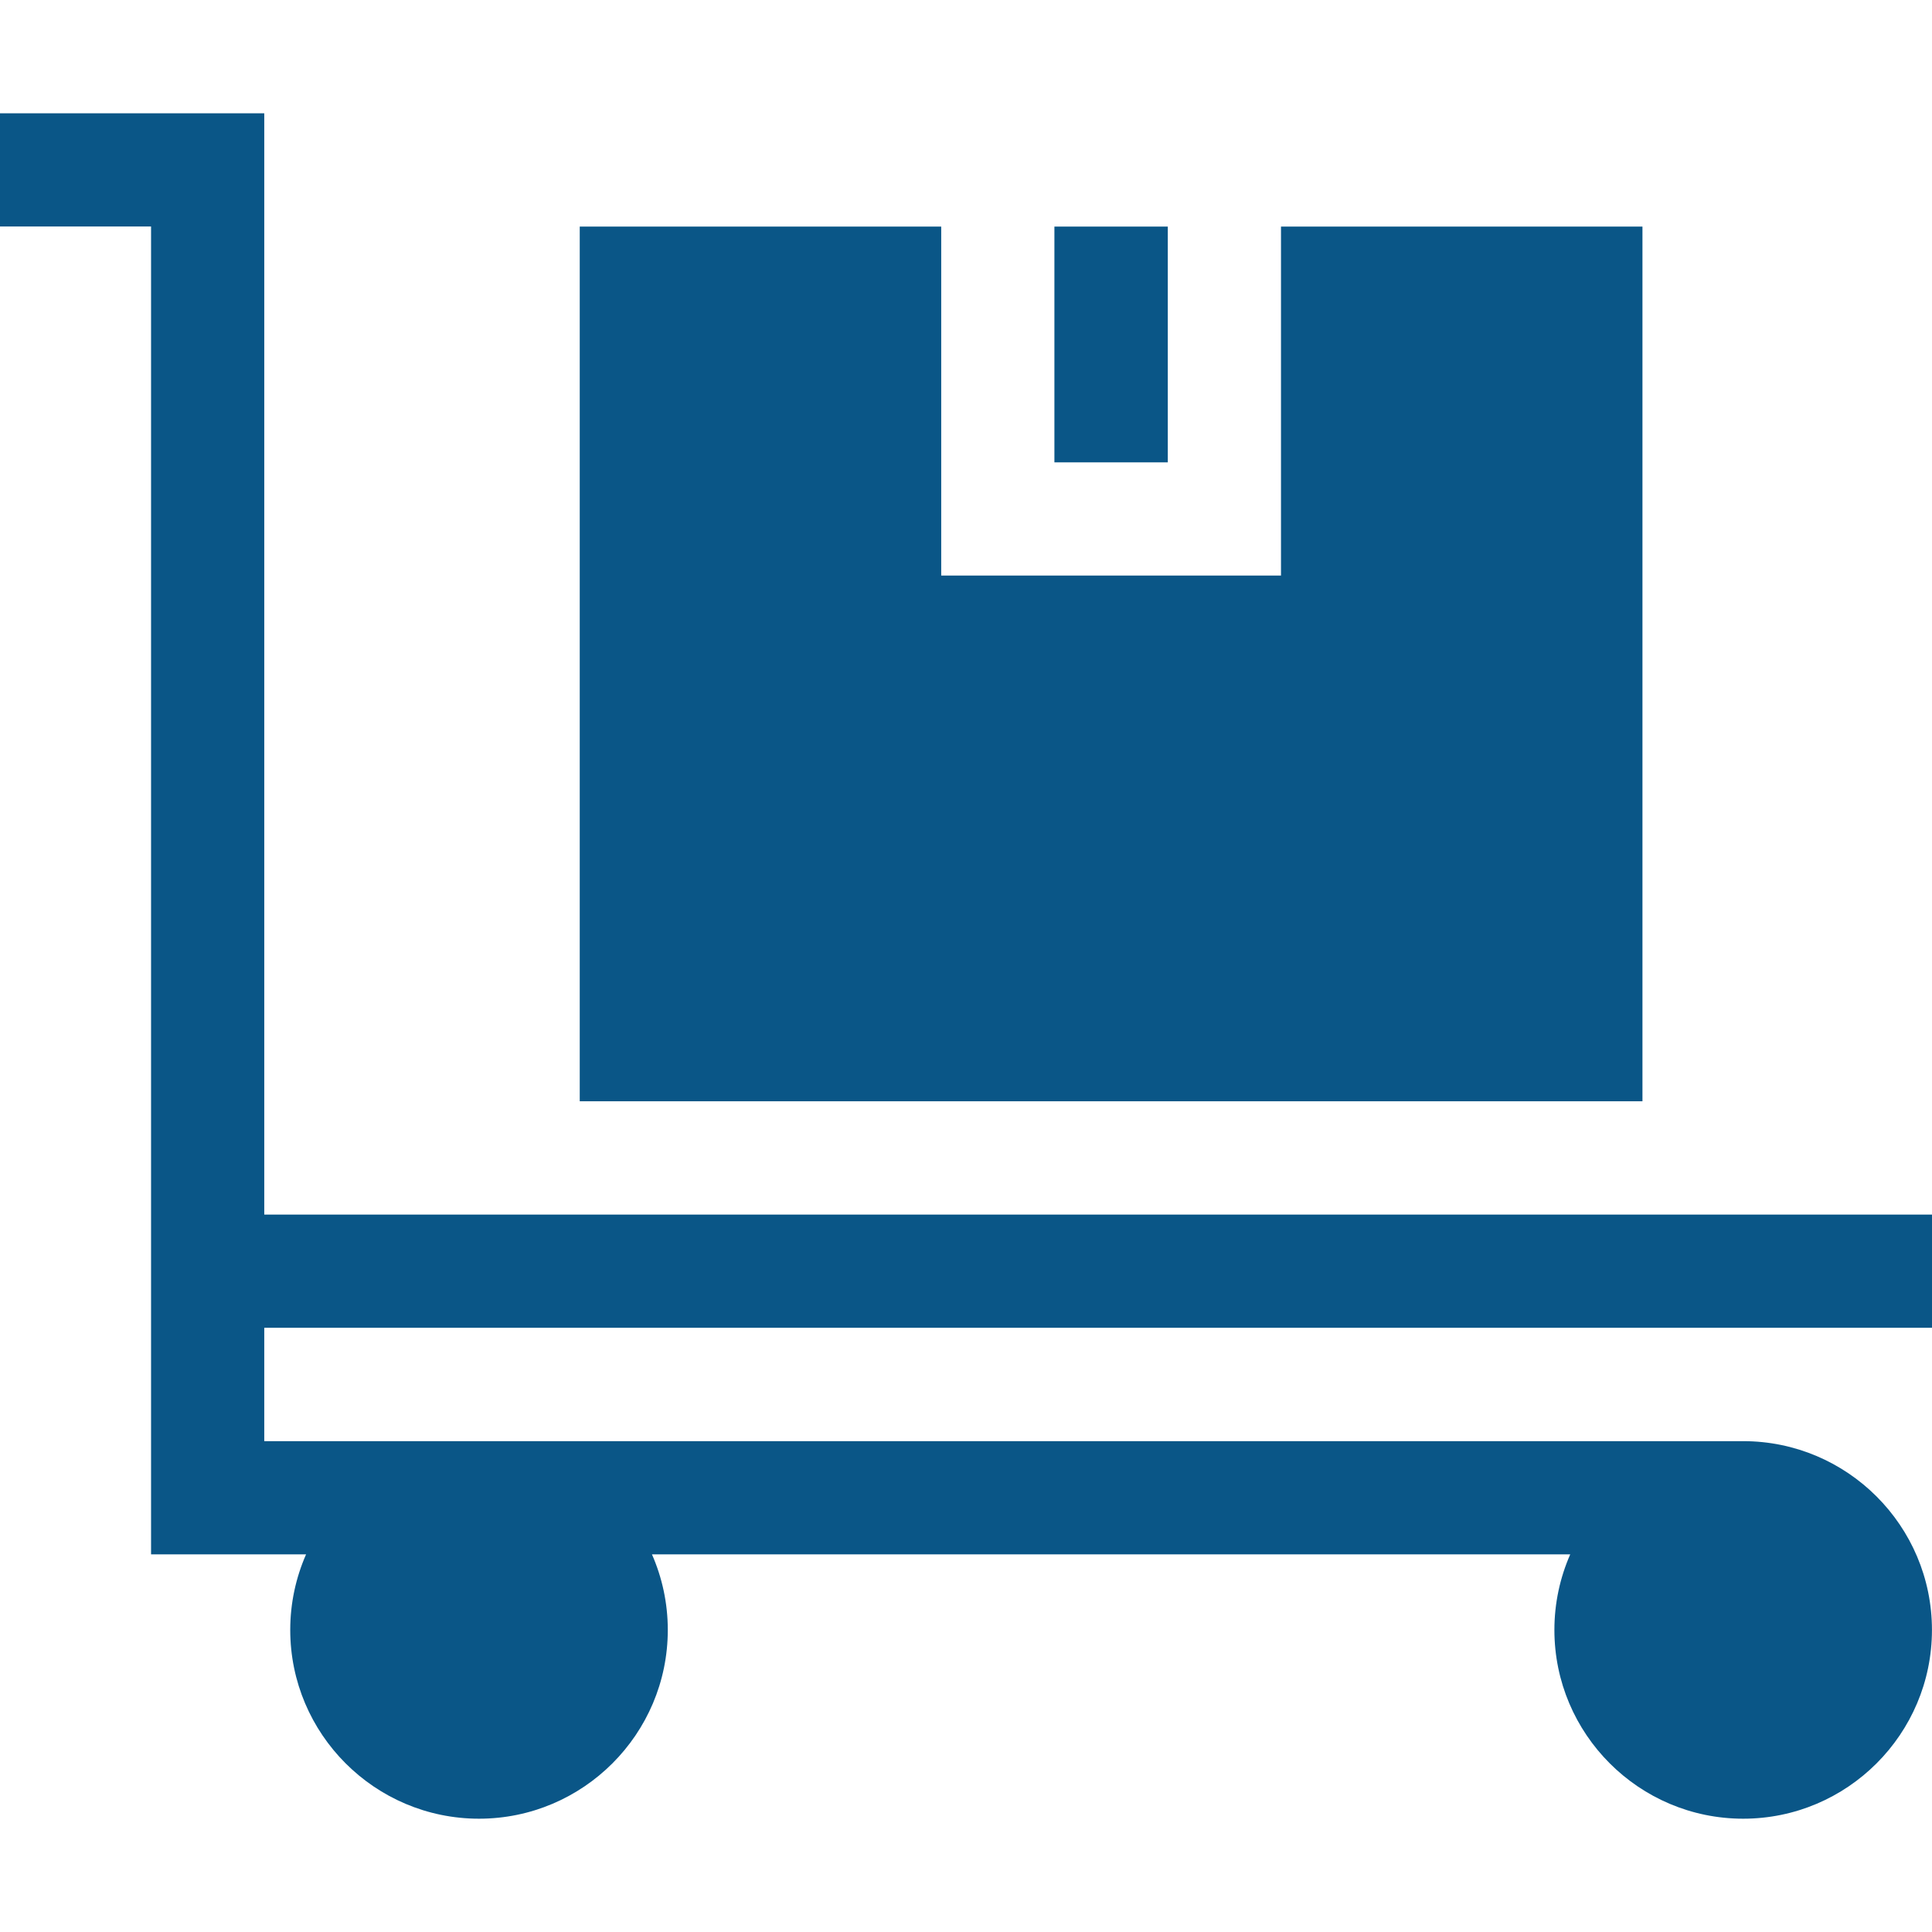 <svg xmlns="http://www.w3.org/2000/svg" xmlns:xlink="http://www.w3.org/1999/xlink" id="_x31_668419011" x="0px" y="0px" width="512px" height="512px" viewBox="0 0 512 512" xml:space="preserve"><g>	<path fill="#0A5687" d="M70.032,321.872V30.024H0v30h40.032V411.92h41.082c-2.692,6.137-4.197,12.909-4.197,20.028  c0,27.585,22.442,50.026,50.028,50.026c27.585,0,50.027-22.441,50.027-50.026c0-7.12-1.505-13.892-4.197-20.028h243.353  c-2.692,6.137-4.197,12.909-4.197,20.028c0,27.585,22.442,50.026,50.028,50.026s50.028-22.441,50.028-50.026  c0-27.586-22.442-50.028-50.028-50.028H70.032v-30.048H512v-30H70.032z"></path>	<path fill="#0A5687" d="M435.267,291.848v-231.8h-95.79v92.481h-90.048V60.048h-95.79v231.8H435.267z"></path>	<path fill="#0A5687" d="M279.429,60.048h30.048v62.481h-30.048V60.048z"></path></g></svg>